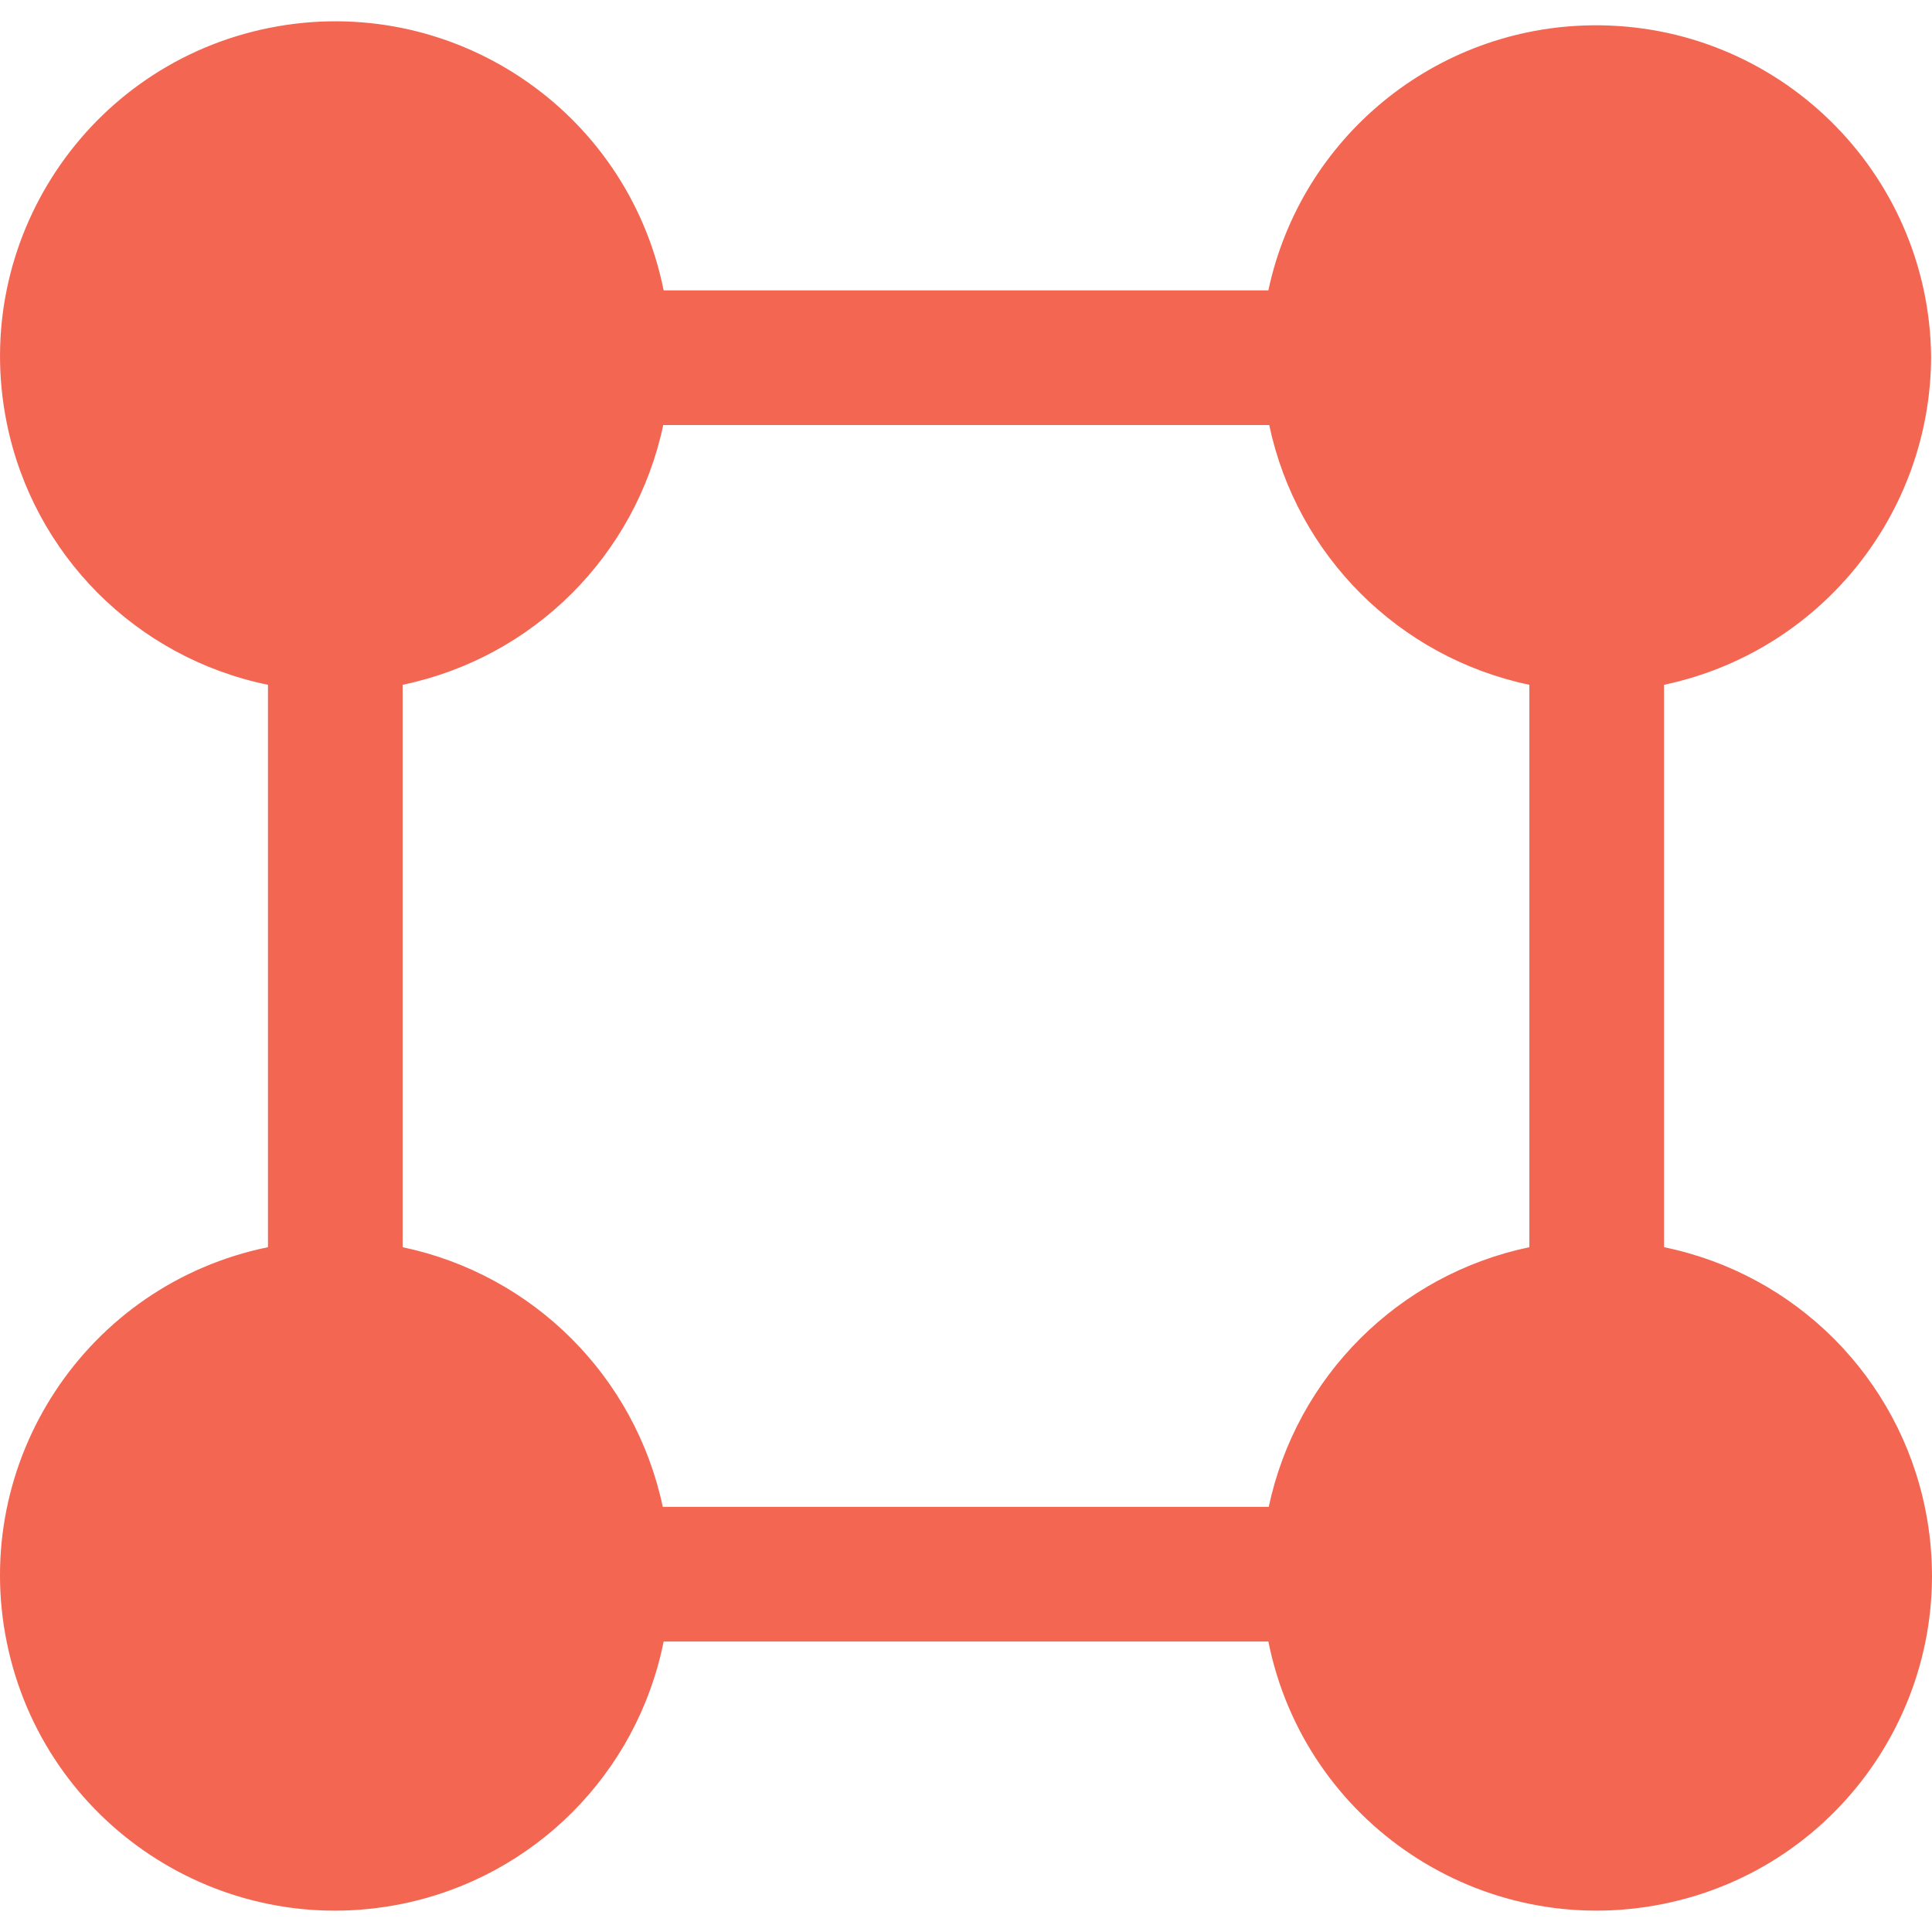 <svg width="20" height="20" viewBox="0 0 20 20" fill="none" xmlns="http://www.w3.org/2000/svg">
<g clip-path="url(#clip0_6585_6227)">
<path d="M19.931 15.626C19.657 14.26 18.591 13.191 17.226 12.911V7.089C18.833 6.749 19.985 5.334 19.991 3.692C19.969 1.776 18.399 0.241 16.483 0.262C14.861 0.28 13.468 1.42 13.13 3.006H6.87C6.493 1.128 4.664 -0.088 2.786 0.289C0.908 0.667 -0.309 2.496 0.069 4.374C0.343 5.74 1.409 6.809 2.774 7.089V12.911C0.897 13.295 -0.313 15.128 0.071 17.005C0.455 18.882 2.288 20.092 4.165 19.708C5.53 19.429 6.596 18.36 6.87 16.993H13.13C13.507 18.872 15.336 20.088 17.214 19.71C19.093 19.333 20.309 17.504 19.931 15.626ZM15.832 12.911C14.479 13.193 13.421 14.248 13.134 15.599H6.861C6.575 14.249 5.519 13.195 4.168 12.911V7.089C5.521 6.807 6.579 5.752 6.866 4.4H13.139C13.425 5.751 14.481 6.805 15.832 7.089V12.911Z" fill="#F36652"/>
</g>
<defs>
<clipPath id="clip0_6585_6227">
<rect width="20" height="20" fill="white"/>
</clipPath>
</defs>
</svg>
